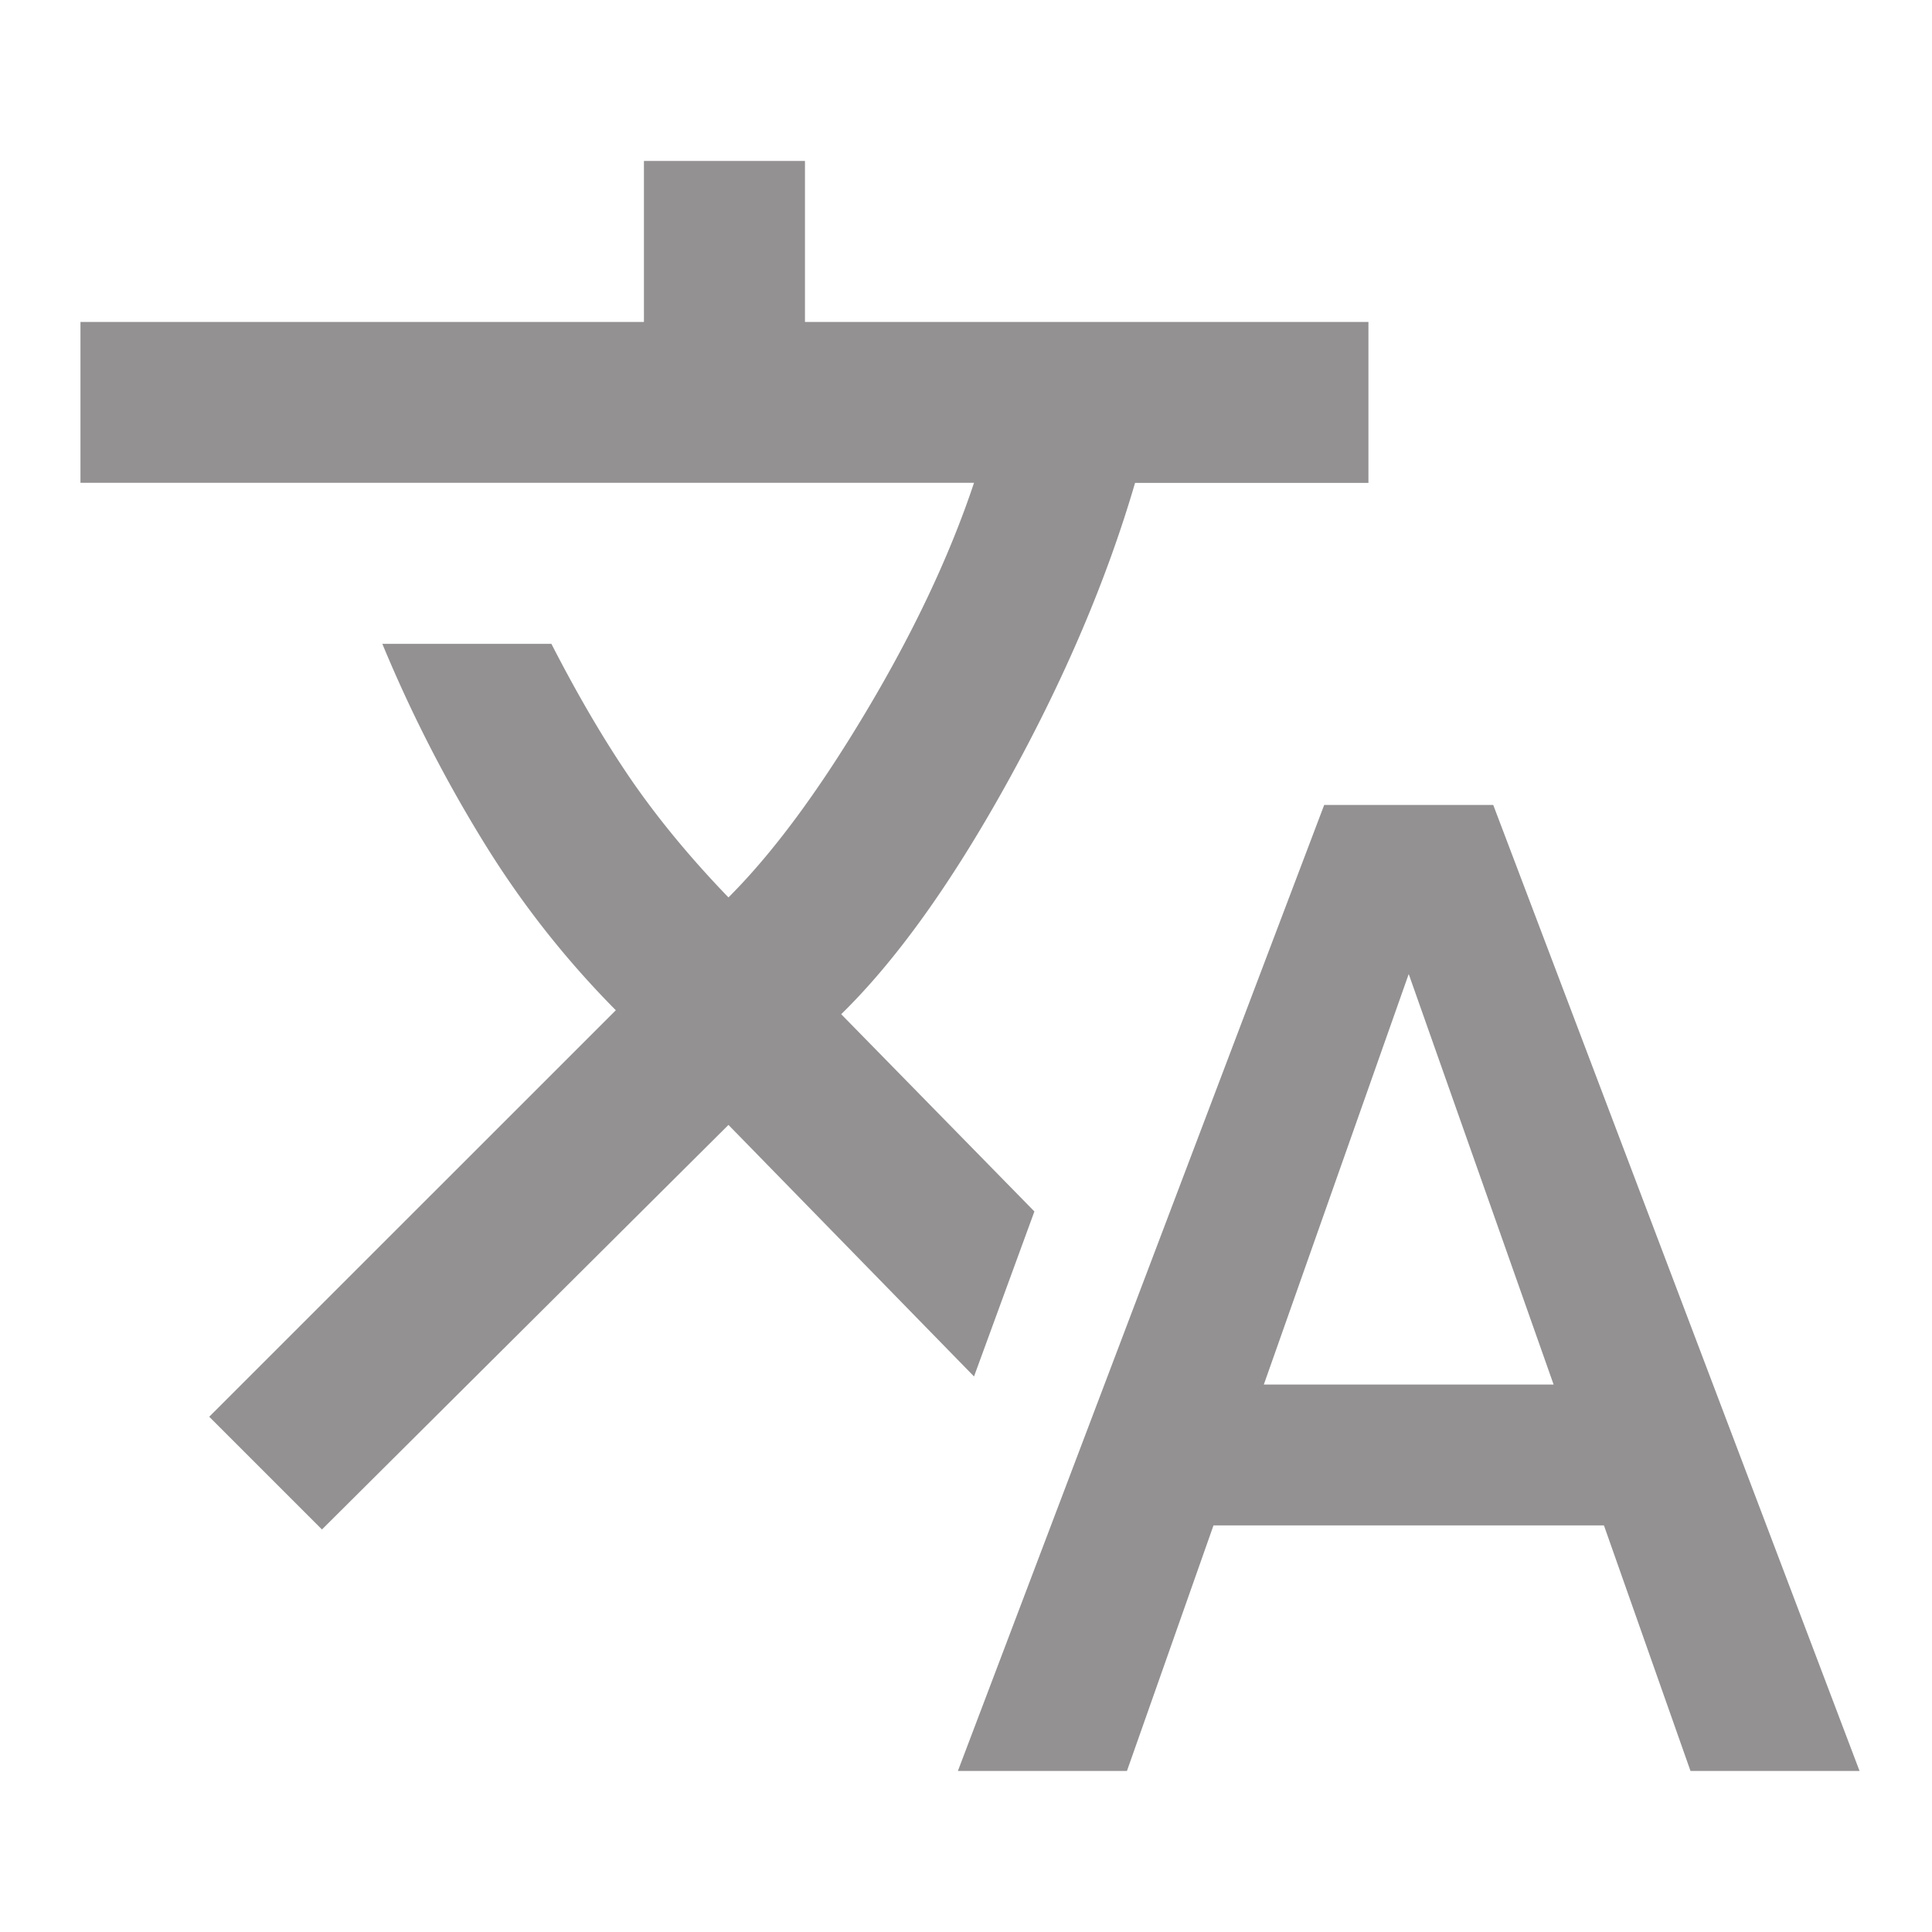<svg width="20" height="20" fill="none" xmlns="http://www.w3.org/2000/svg"><mask id="a" style="mask-type:alpha" maskUnits="userSpaceOnUse" x="0" y="0" width="20" height="20"><path fill="#D9D9D9" d="M0 0H20V20H0z"/></mask><g mask="url(#a)"><path d="M9.916 18.333l3.792-10h1.75l3.792 10H17.5l-.896-2.542h-4.042l-.896 2.542h-1.75zm-6.583-2.5l-1.167-1.167 4.209-4.208A9.637 9.637 0 0 1 5.052 8.79a14.445 14.445 0 0 1-1.094-2.125h1.75c.278.542.556 1.014.833 1.417.278.402.611.805 1 1.208.459-.458.934-1.1 1.427-1.927.493-.826.865-1.615 1.115-2.365H.833V3.333h5.833V1.666h1.667v1.667h5.833v1.666H11.75c-.292 1-.73 2.028-1.313 3.084-.583 1.055-1.16 1.86-1.729 2.416l2 2.042-.625 1.708-2.542-2.604-4.208 4.188zm9.75-1.5h3l-1.5-4.25-1.5 4.25z" fill="#939191"/></g></svg>
